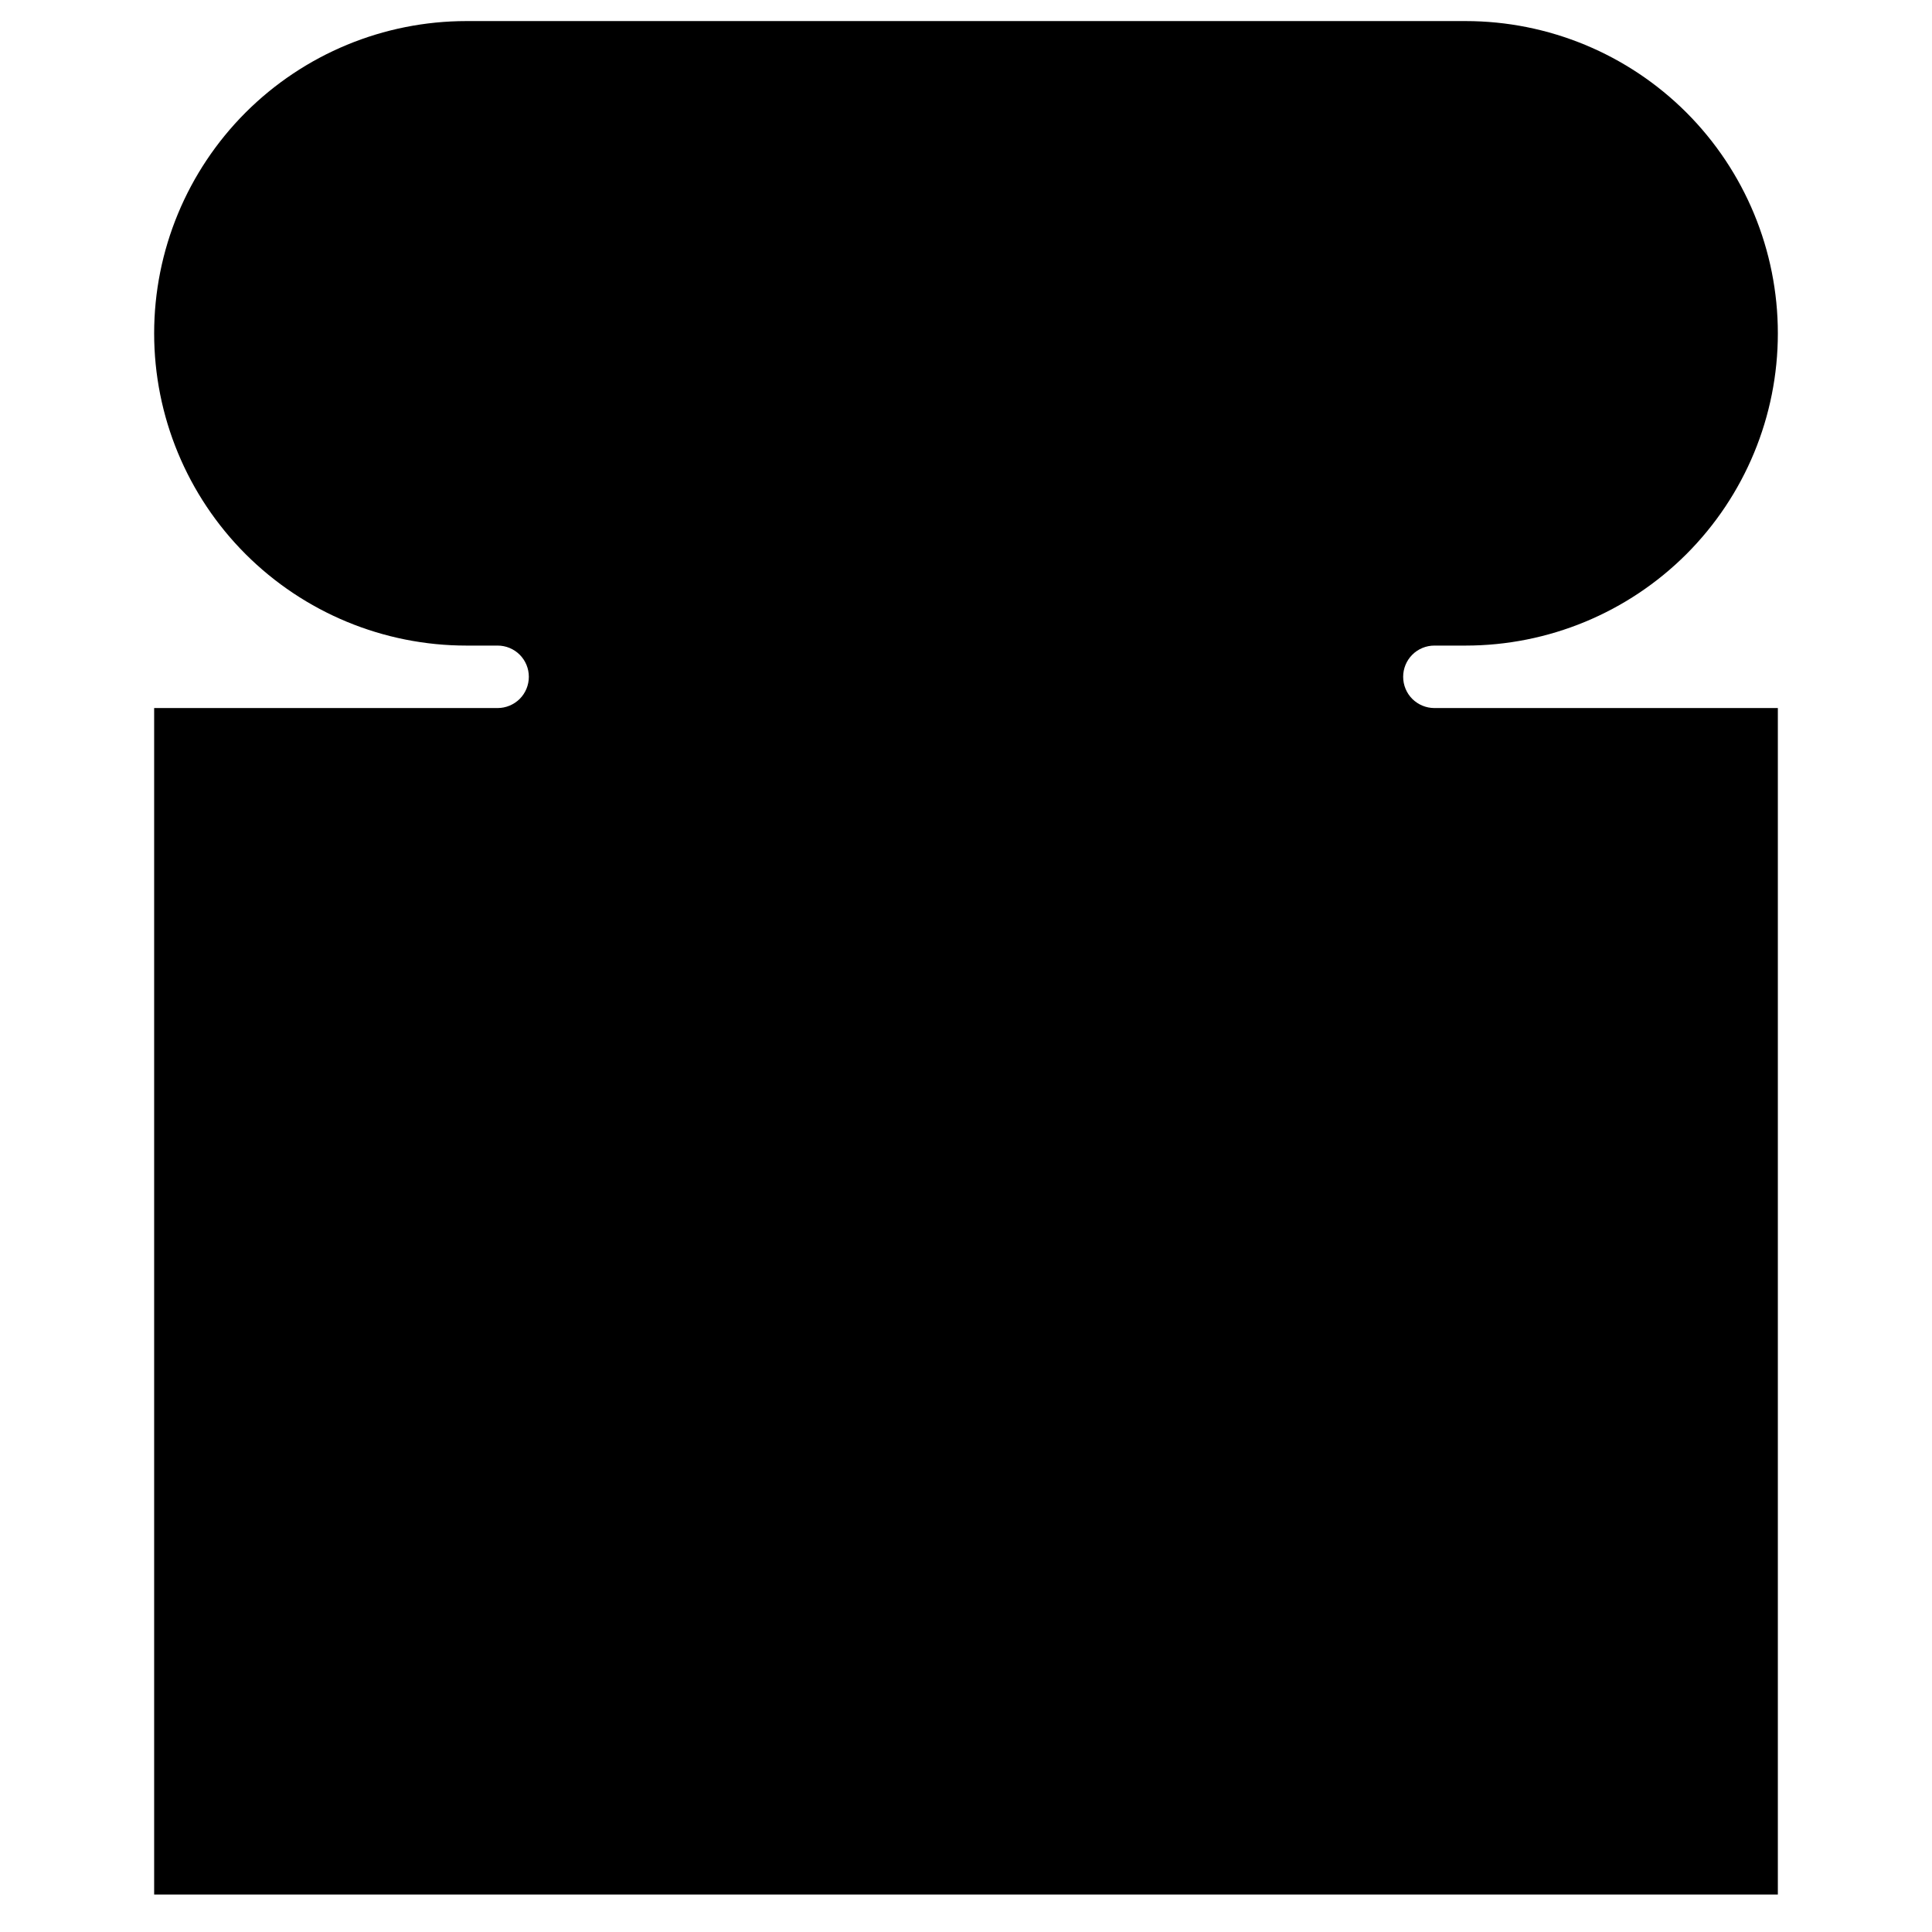 <svg width="33" height="33" viewBox="0 0 33 33" fill="none" xmlns="http://www.w3.org/2000/svg">
<g clip-path="url(#clip0_12_2505)">
<path d="M30.367 32.36H2.633V12.094H8.5C8.641 12.094 8.777 12.037 8.877 11.938C8.977 11.838 9.033 11.702 9.033 11.56C9.033 11.419 8.977 11.283 8.877 11.183C8.777 11.083 8.641 11.027 8.5 11.027H7.967C6.552 11.027 5.196 10.465 4.195 9.465C3.195 8.465 2.633 7.108 2.633 5.694C2.633 4.279 3.195 2.923 4.195 1.922C5.196 0.922 6.552 0.36 7.967 0.36L25.033 0.36C26.448 0.36 27.804 0.922 28.805 1.922C29.805 2.923 30.367 4.279 30.367 5.694C30.367 7.108 29.805 8.465 28.805 9.465C27.804 10.465 26.448 11.027 25.033 11.027H24.5C24.359 11.027 24.223 11.083 24.123 11.183C24.023 11.283 23.967 11.419 23.967 11.56C23.967 11.702 24.023 11.838 24.123 11.938C24.223 12.037 24.359 12.094 24.5 12.094H30.367V32.36Z" fill="black"/>
</g>
<defs>
<clipPath id="clip0_12_2505">
<rect width="32" height="32" fill="white" transform="translate(0.5 0.36)"/>
</clipPath>
</defs>
</svg>
